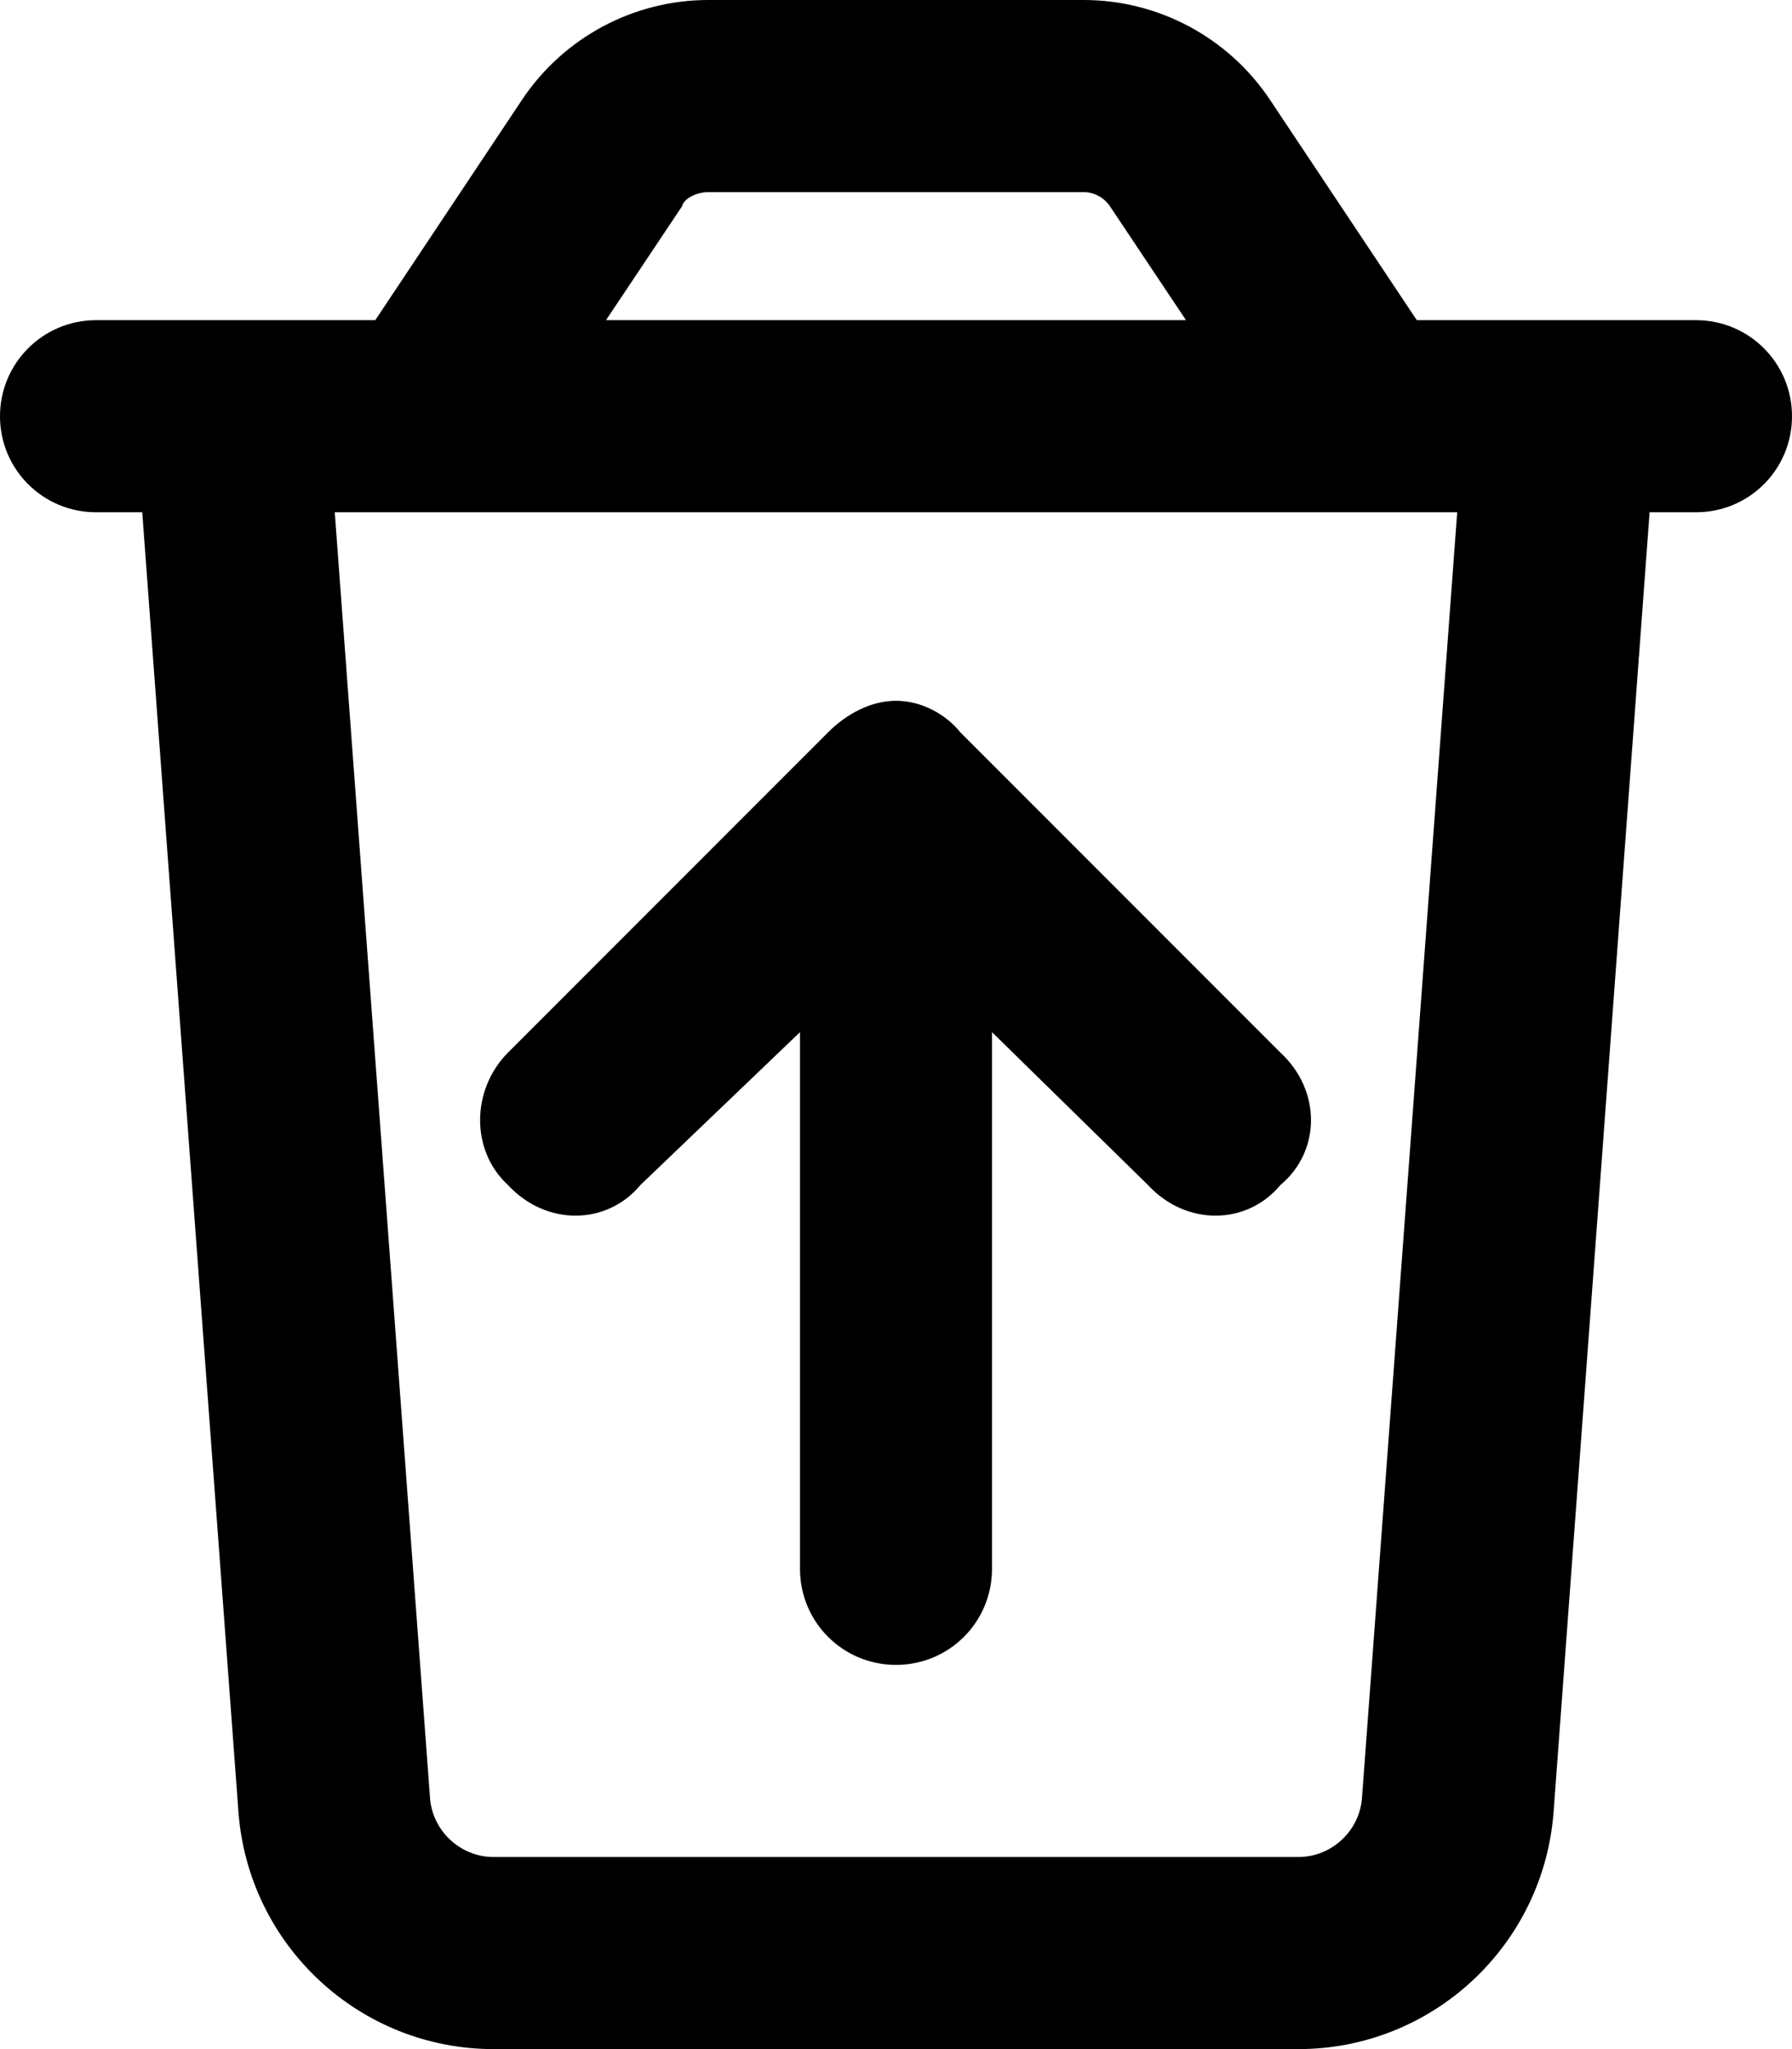 <svg xmlns="http://www.w3.org/2000/svg" viewBox="0 0 448 512"><!--! Font Awesome Pro 6.1.2 by @fontawesome - https://fontawesome.com License - https://fontawesome.com/license (Commercial License) Copyright 2022 Fonticons, Inc. --><path d="M224 175.1C230.4 175.1 236.5 178.5 240.1 183L320.1 263C330.3 272.4 330.3 287.6 320.1 296.1C311.6 306.3 296.4 306.3 287 296.1L248 257.9V392C248 405.3 237.3 416 224 416C210.7 416 200 405.3 200 392V257.9L160.1 296.1C151.6 306.3 136.4 306.3 127 296.1C117.7 287.6 117.7 272.4 127 263L207 183C211.5 178.5 217.6 175.1 224 175.1V175.1zM317.5 24.94L354.2 80H424C437.3 80 448 90.75 448 104C448 117.3 437.3 128 424 128H412.4L388.4 452.7C385.9 486.1 358.1 512 324.6 512H123.4C89.92 512 62.09 486.1 59.61 452.7L35.56 128H24C10.75 128 0 117.3 0 104C0 90.75 10.75 80 24 80H93.82L130.5 24.94C140.9 9.357 158.4 0 177.1 0H270.9C289.6 0 307.1 9.358 317.5 24.94V24.94zM151.5 80H296.5L277.5 51.56C276 49.34 273.5 48 270.9 48H177.1C174.5 48 171.1 49.34 170.5 51.56L151.5 80zM107.5 449.2C108.1 457.5 115.1 464 123.4 464H324.6C332.9 464 339.9 457.5 340.5 449.2L364.3 128H83.69L107.5 449.2z"/></svg>